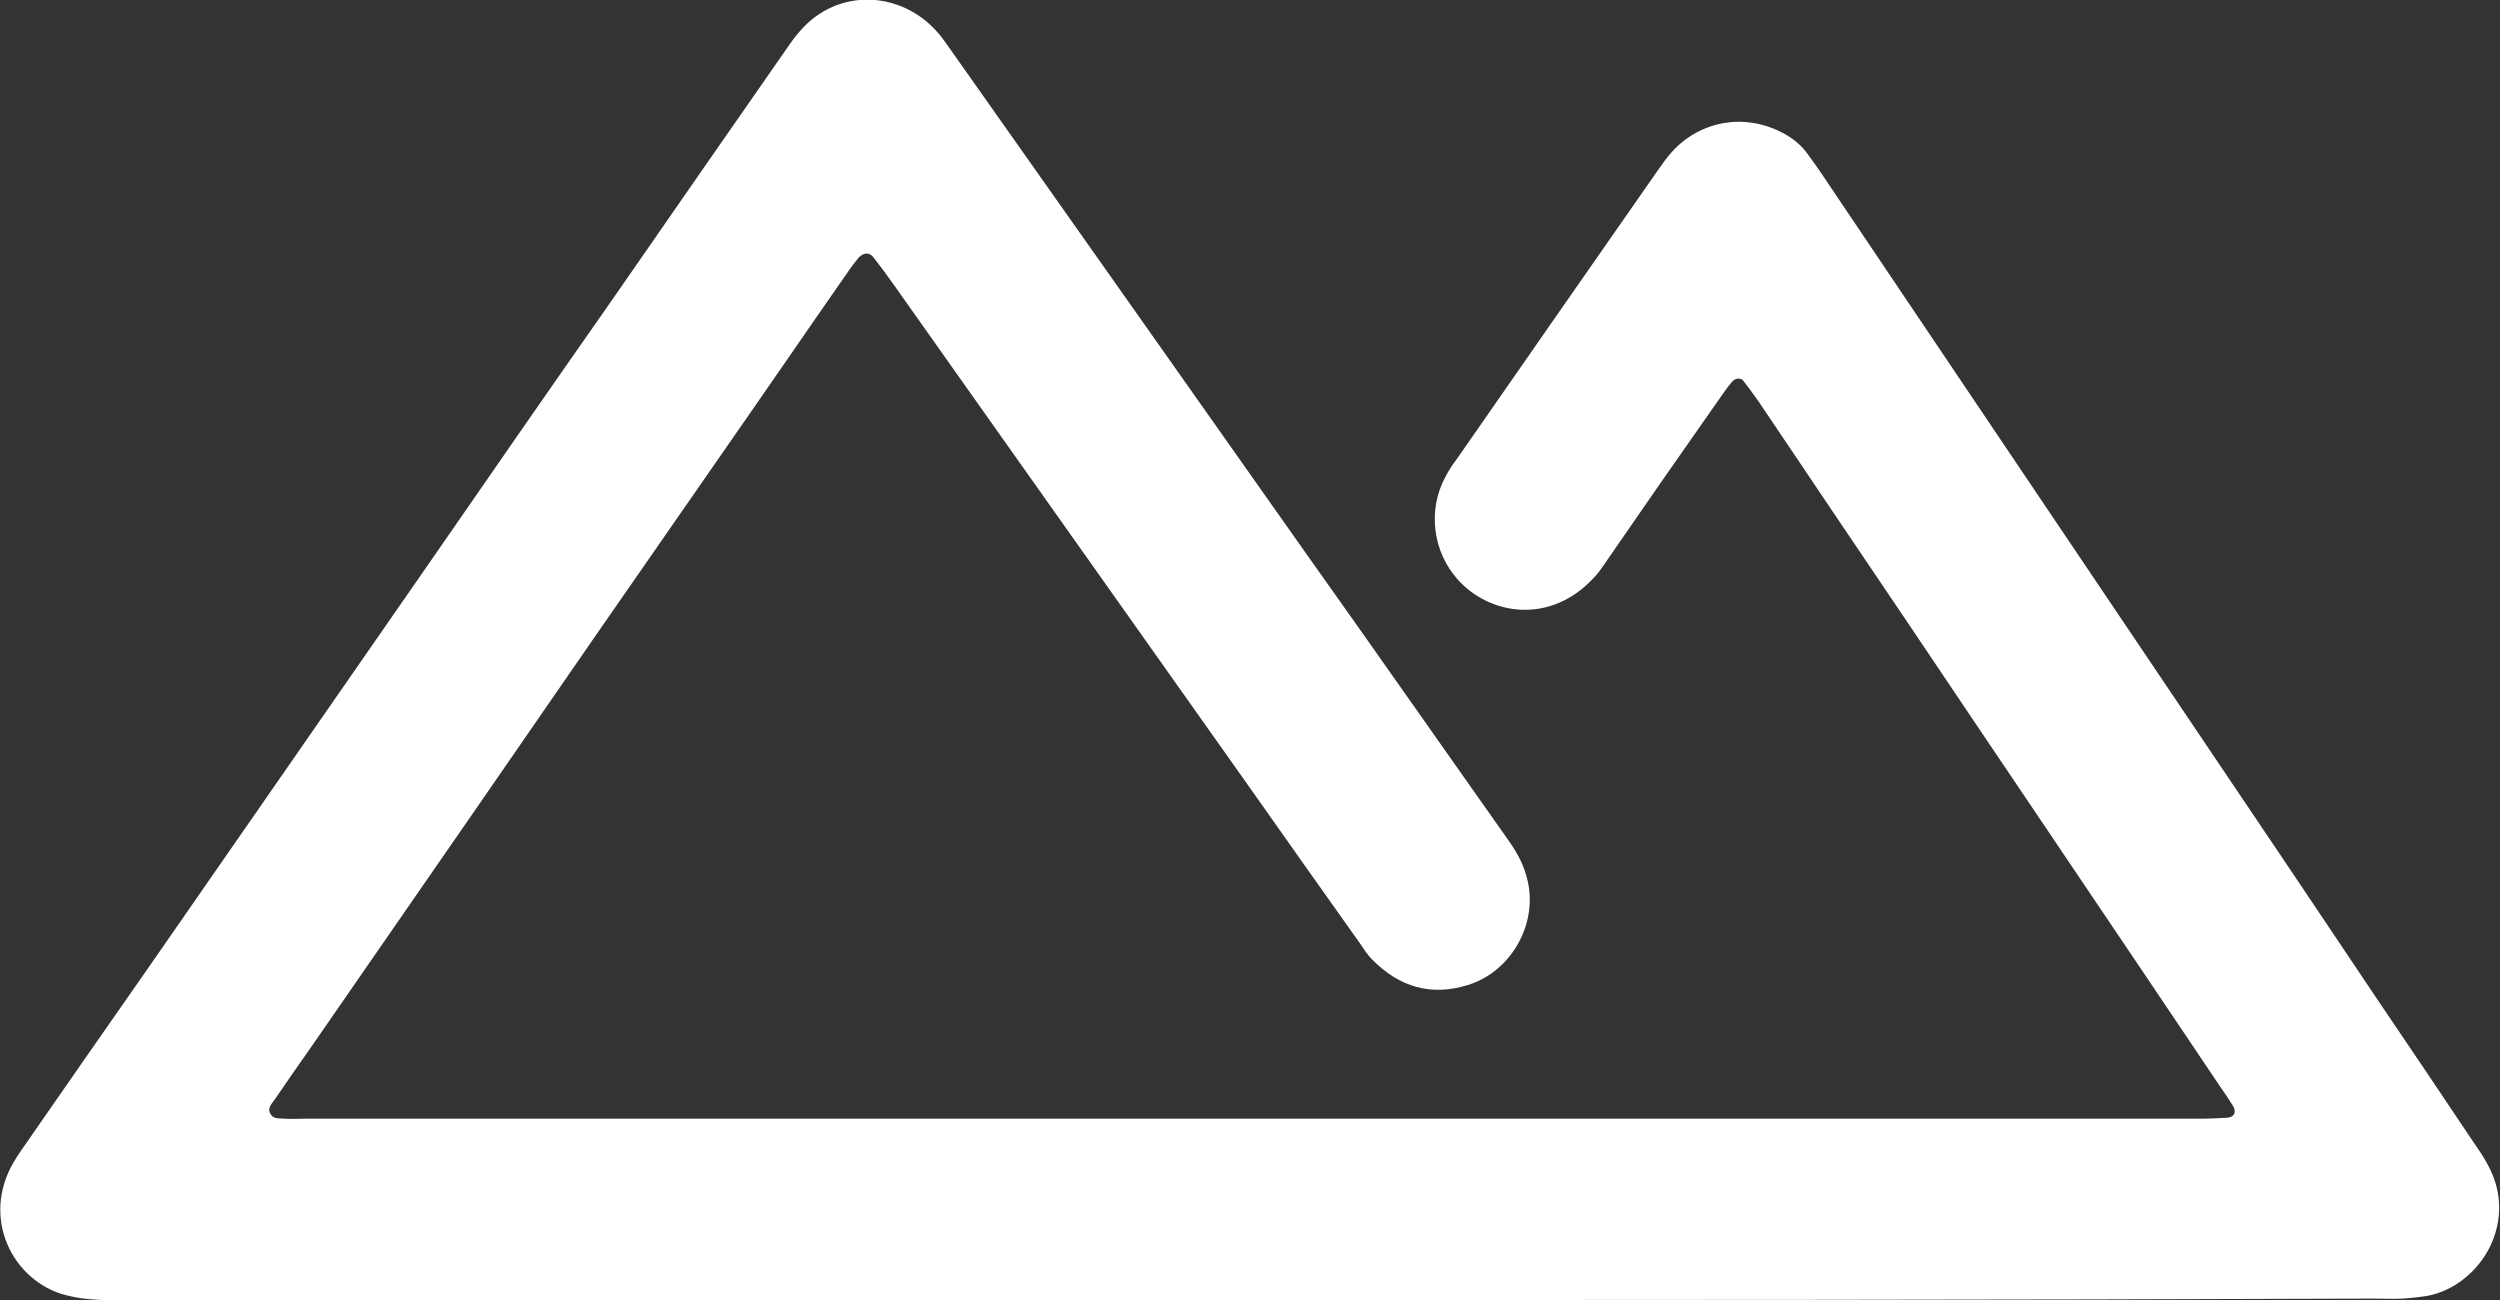 <?xml version="1.0" encoding="utf-8"?>
<!-- Generator: Adobe Illustrator 26.5.0, SVG Export Plug-In . SVG Version: 6.00 Build 0)  -->
<svg version="1.1" id="Ebene_1" xmlns="http://www.w3.org/2000/svg" xmlns:xlink="http://www.w3.org/1999/xlink" x="0px" y="0px"
	 viewBox="0 0 519.8 270.3" style="enable-background:new 0 0 519.8 270.3;" xml:space="preserve">
<rect x="0" y="0" width="519.8" height="270.3" fill="#333333" stroke="none"/>
<style type="text/css">
	.st0{fill:#FFFFFF;}
</style>
<path class="st0" d="M259.5,270.3c-77.9,0-155.7,0-233.6,0c-2.1,0-4.2,0.1-6.2-0.1c-1.7-0.1-3.4-0.3-5.1-0.7
	c-11-2.2-18.5-14.9-12.3-26.9c0.8-1.5,1.8-3,2.8-4.4c8.4-12.1,16.8-24.2,25.2-36.2c19.4-28,38.9-56,58.3-84
	c12.8-18.5,25.6-37,38.5-55.4c12.1-17.5,24.3-35,36.4-52.4c0.9-1.3,1.8-2.6,2.8-3.7c7.9-9.2,21.2-8.4,28.7,0.3
	c0.8,0.9,1.5,1.9,2.2,2.9c14.9,21.1,29.7,42.1,44.6,63.2c13.5,19.1,26.9,38.2,40.4,57.2c10.6,15,21.1,30,31.7,45
	c1.8,2.6,3.2,5.3,3.8,8.4c1.9,9-3.7,18.6-12.5,21.3c-7.7,2.4-14.3,0.4-19.9-5.3c-1-1-1.7-2.1-2.5-3.3c-7.9-11.1-15.8-22.3-23.7-33.5
	c-15.2-21.5-30.4-42.9-45.6-64.4c-9.2-13-18.4-26-27.6-39c-1.4-2-2.8-3.9-4.3-5.8c-0.8-1.1-2.1-1-3.1,0.1c-0.6,0.8-1.3,1.6-1.9,2.5
	c-9,12.9-17.9,25.9-26.9,38.8c-17.4,25-34.7,50-52,75.1c-10.9,15.8-21.9,31.6-32.8,47.4c-2.6,3.7-5.2,7.4-7.7,11.1
	c-0.6,0.9-1.8,1.9-0.9,3.2c0.6,1,1.8,0.8,2.9,0.9c1.4,0.1,2.8,0,4.2,0c131.3,0,262.7,0,394,0c1.9,0,3.8-0.1,5.7-0.2
	c1.5-0.1,2-1.3,1.1-2.6c-0.8-1.3-1.7-2.6-2.6-3.9c-21.9-32.6-43.9-65.1-65.8-97.7c-10.1-14.9-20.1-29.8-30.2-44.8
	c-1-1.4-2-2.8-3.1-4.2c-0.5-0.7-1.7-0.6-2.3,0.1c-0.8,0.9-1.5,1.9-2.2,2.9c-4.3,6.1-8.5,12.2-12.8,18.3c-3.7,5.4-7.5,10.8-11.2,16.2
	c-0.8,1.1-1.5,2.3-2.5,3.3c-9.1,10-21.8,7.9-28.4,0.5c-5.2-5.8-6.3-14.4-2.6-21.3c0.7-1.4,1.6-2.7,2.5-3.9
	c13.8-19.9,27.7-39.8,41.5-59.6c1-1.4,2-2.9,3.1-4.1c5.9-6.5,15-8.1,22.8-4.1c2.2,1.1,4.1,2.6,5.5,4.6c0.9,1.2,1.8,2.5,2.7,3.8
	c14,20.8,28,41.6,42,62.4c12.7,18.8,25.3,37.6,38,56.4c12,17.8,24,35.6,35.9,53.4c6.7,9.9,13.4,19.8,20,29.7
	c0.9,1.3,1.8,2.6,2.5,3.9c1.3,2.3,2.2,4.7,2.5,7.3c1.2,10.5-6.8,19.2-15.2,20.5c-1.5,0.2-3.1,0.4-4.6,0.5c-2.1,0.1-4.2,0-6.2,0
	C415.6,270.3,337.6,270.3,259.5,270.3z"/>
</svg>
